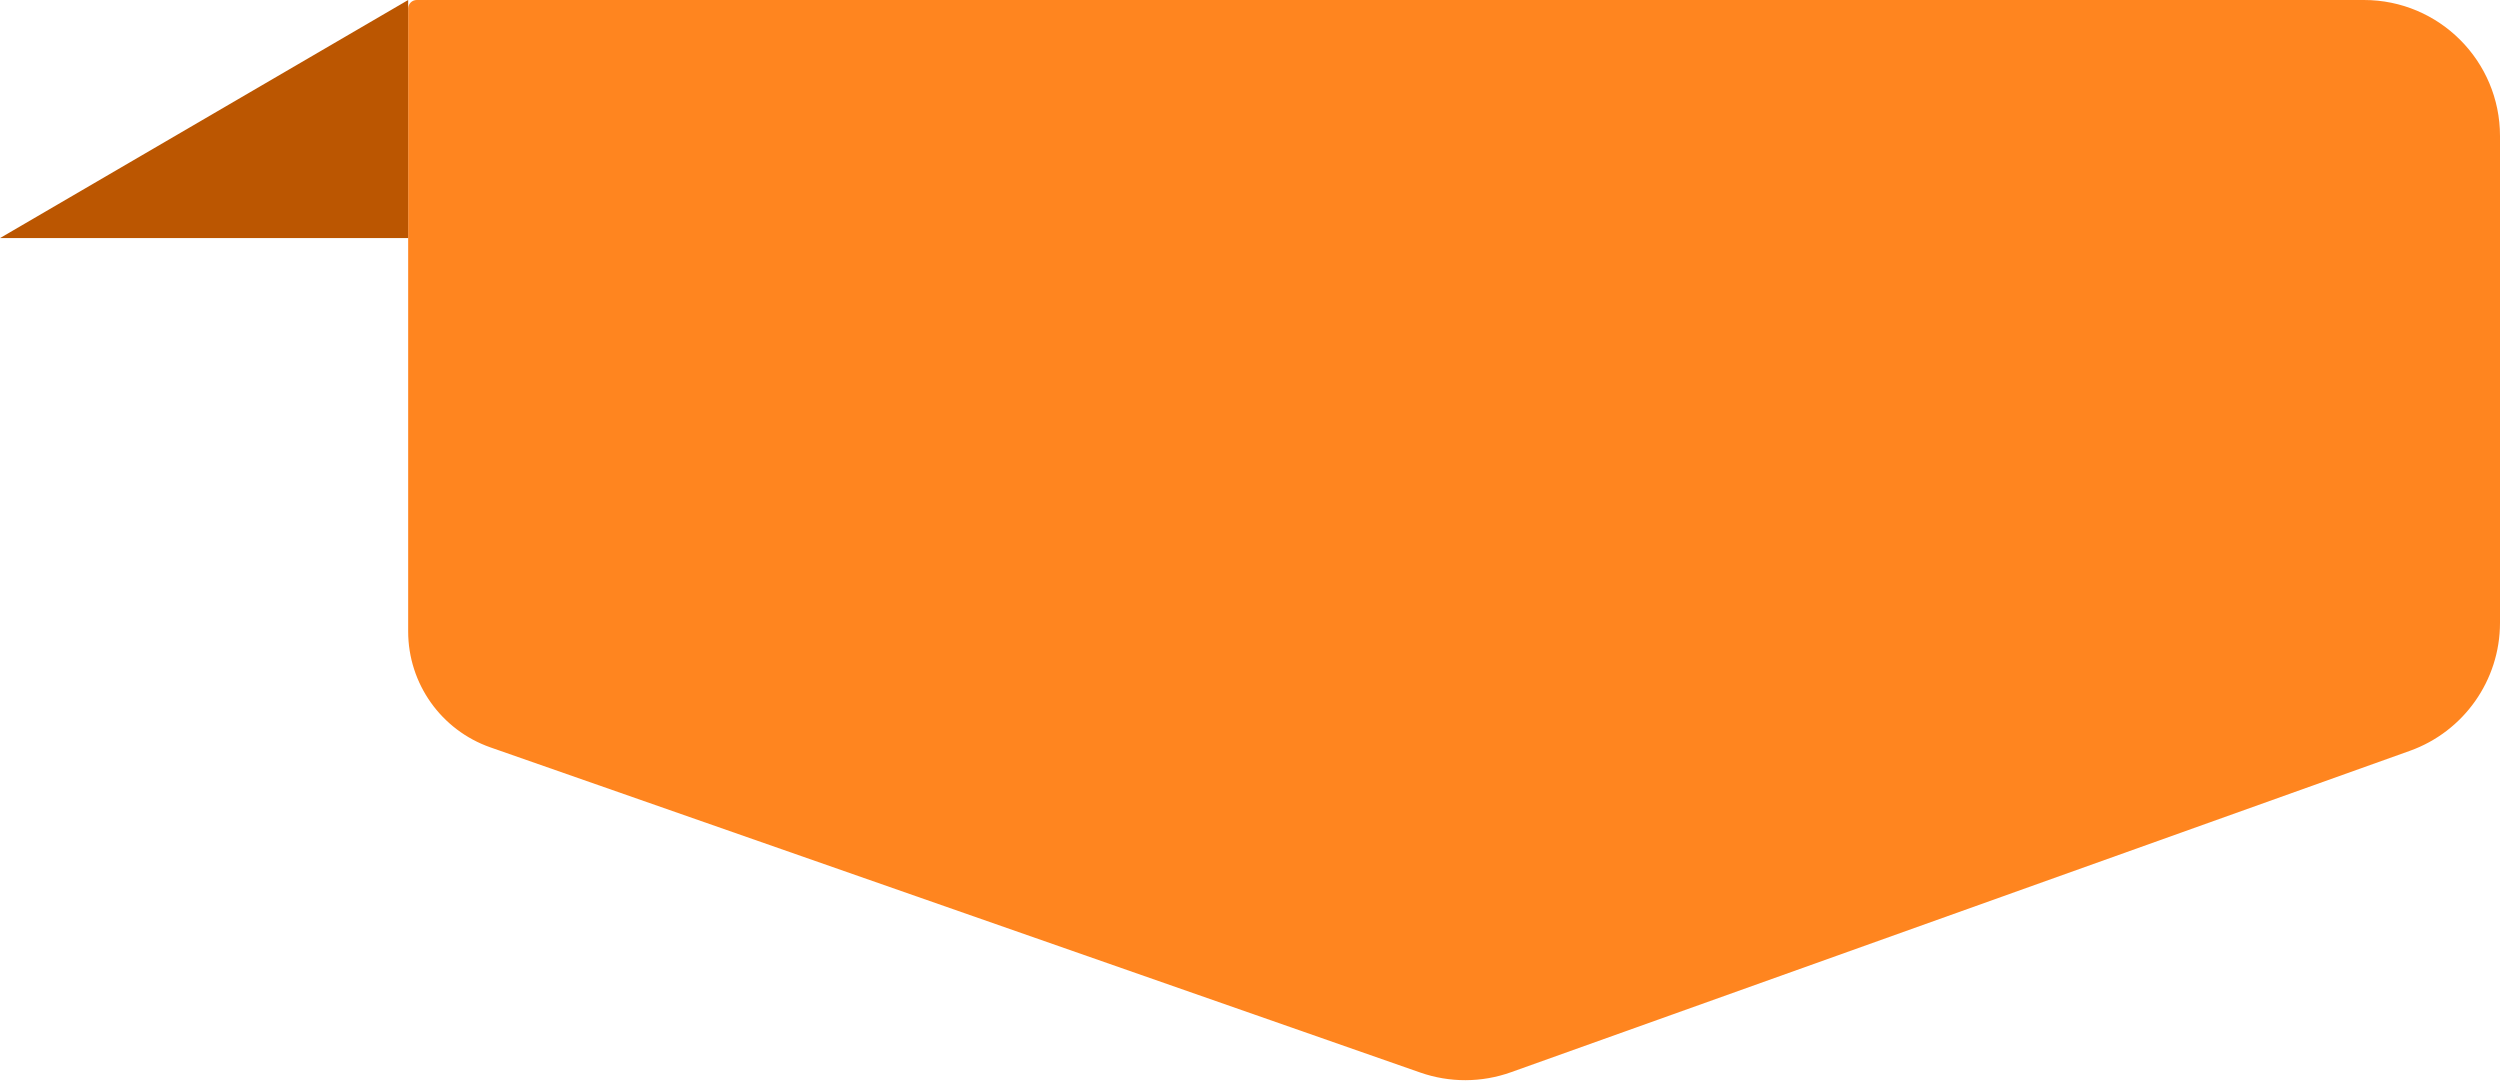 <svg width="147" height="64" viewBox="0 0 147 64" fill="none" xmlns="http://www.w3.org/2000/svg">
<path d="M24 0.505C24 0.226 24.226 0 24.505 0H139C143.418 0 147 3.582 147 8V36.619C147 39.998 144.876 43.014 141.694 44.151L88.847 63.047C87.124 63.664 85.241 63.67 83.513 63.066L28.84 43.947C25.941 42.933 24 40.198 24 37.127V10.105V0.505Z" fill="#FF851F"/>
<path d="M24 14V0L0 14H24Z" fill="#BB5601"/>
</svg>
